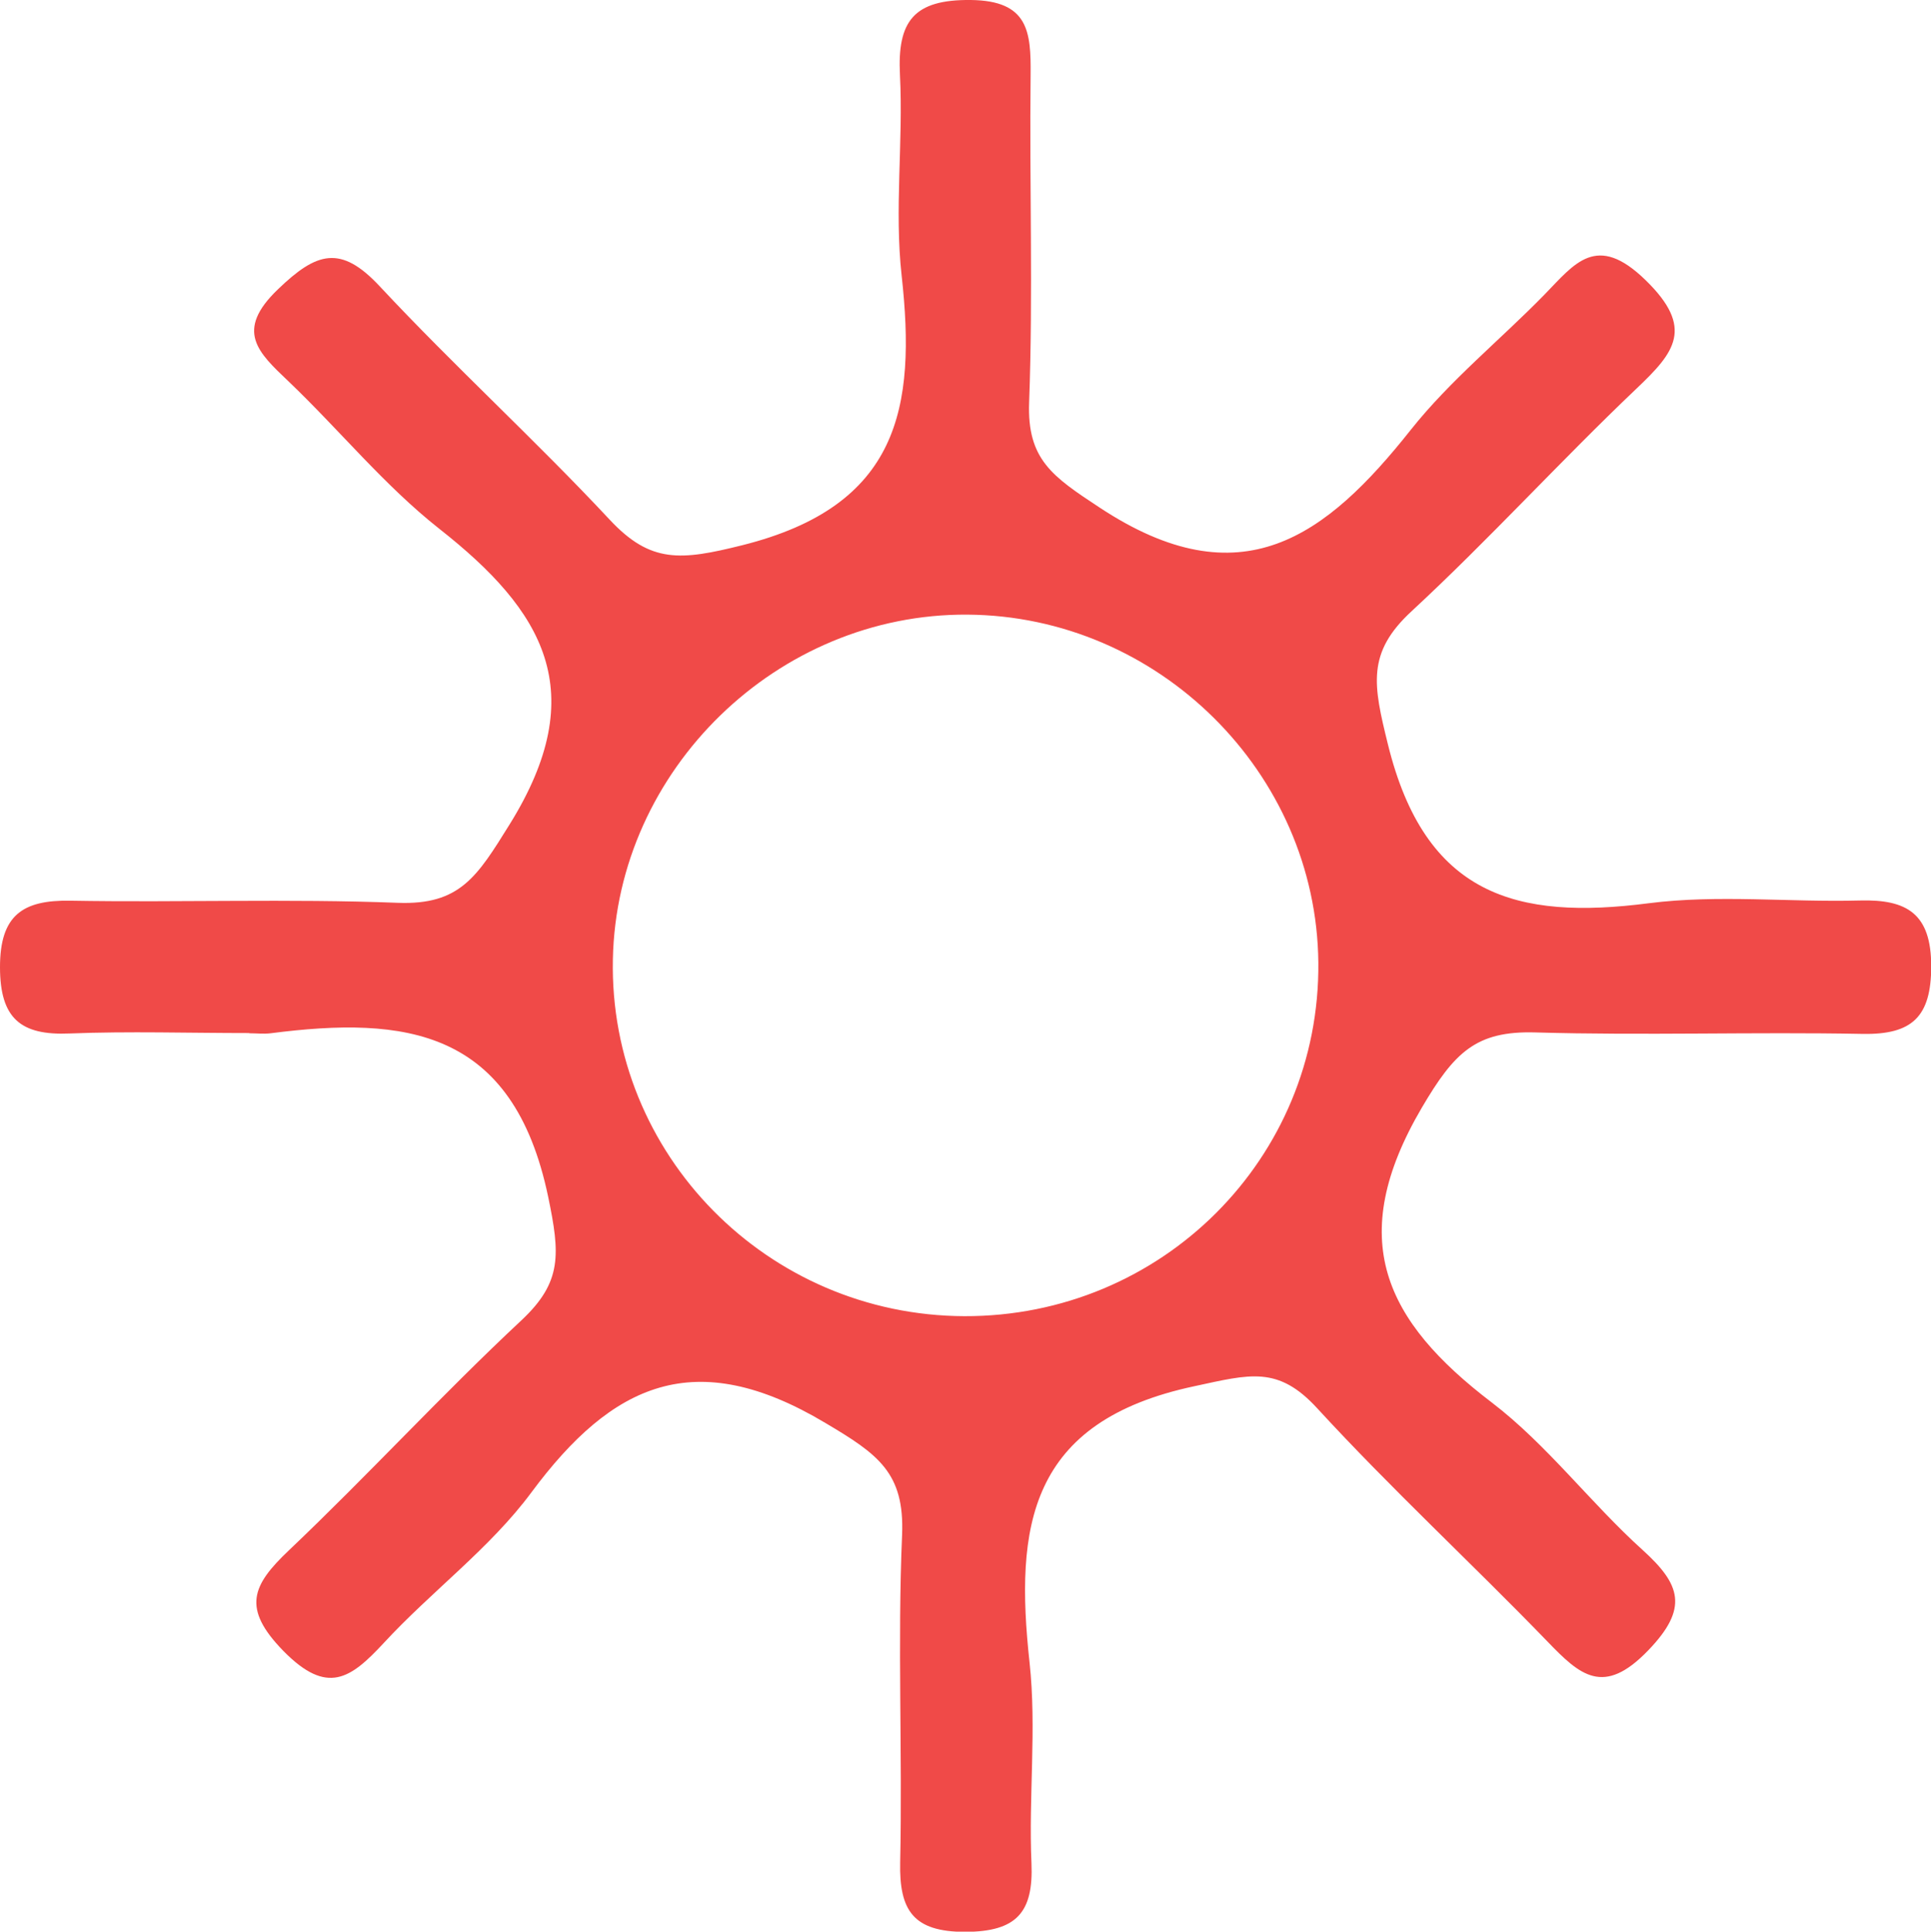<svg viewBox="0 0 91.34 91.36" xmlns="http://www.w3.org/2000/svg" data-name="Layer 2" id="Layer_2">
  <defs>
    <style>
      .cls-1 {
        fill: #f04a48;
        stroke-width: 0px;
      }
    </style>
  </defs>
  <g data-name="Layer 1" id="Layer_1-2">
    <path d="M11.78,48.86c-2.83,0-5.67-.09-8.49.02C.98,48.98,0,48.17,0,45.74c0-2.45,1.07-3.18,3.33-3.14,5.16.09,10.33-.1,15.49.1,2.94.11,3.75-1.24,5.28-3.7,3.92-6.3,1.6-10.12-3.32-13.99-2.6-2.05-4.73-4.68-7.14-6.98-1.43-1.36-2.55-2.38-.49-4.35,1.82-1.75,2.96-2.13,4.82-.13,3.52,3.77,7.35,7.26,10.87,11.03,1.94,2.08,3.37,1.93,6.26,1.21,7.44-1.86,8.24-6.5,7.55-12.75-.35-3.13.08-6.33-.08-9.49C42.44,1.01,43.21-.03,45.92,0c2.73.03,2.85,1.5,2.83,3.54-.06,5.16.12,10.33-.07,15.49-.1,2.71,1.11,3.51,3.34,4.98,6.69,4.41,10.7,1.38,14.72-3.69,1.85-2.33,4.23-4.25,6.32-6.39,1.43-1.47,2.46-2.94,4.78-.68,2.32,2.26,1.38,3.41-.41,5.11-3.62,3.44-6.99,7.15-10.65,10.54-2.15,1.98-1.82,3.5-1.13,6.3,1.76,7.15,6.07,8.33,12.34,7.52,3.28-.42,6.66-.04,9.99-.13,2.23-.06,3.37.63,3.37,3.11,0,2.39-.9,3.24-3.24,3.2-5.16-.1-10.33.08-15.49-.07-2.81-.08-3.83.95-5.36,3.55-3.66,6.23-1.75,10.1,3.3,13.95,2.62,2,4.67,4.75,7.14,6.98,1.8,1.63,2.19,2.75.26,4.75-2.11,2.19-3.22,1.18-4.77-.43-3.59-3.71-7.39-7.22-10.88-11.02-1.86-2.03-3.19-1.61-5.8-1.05-7.87,1.67-8.51,6.65-7.81,13.07.34,3.13-.05,6.33.09,9.49.1,2.34-.71,3.24-3.13,3.25-2.46,0-3.13-1.01-3.08-3.29.11-5.16-.13-10.33.09-15.49.12-2.93-1.13-3.81-3.63-5.29-6.16-3.68-10.07-1.88-13.9,3.28-1.96,2.65-4.73,4.68-6.99,7.13-1.57,1.69-2.67,2.49-4.75.37-1.97-2.02-1.48-3.1.26-4.75,3.74-3.55,7.24-7.37,11.01-10.89,1.93-1.81,1.82-3.13,1.26-5.83-1.66-7.95-6.76-8.56-13.13-7.74-.33.04-.67,0-1,0ZM45.61,62.25c9.34.03,16.84-7.46,16.75-16.73-.09-8.98-7.57-16.39-16.6-16.45-8.98-.06-16.59,7.33-16.77,16.3-.19,9.23,7.31,16.85,16.63,16.88Z" class="cls-1"></path>
  </g>
</svg>